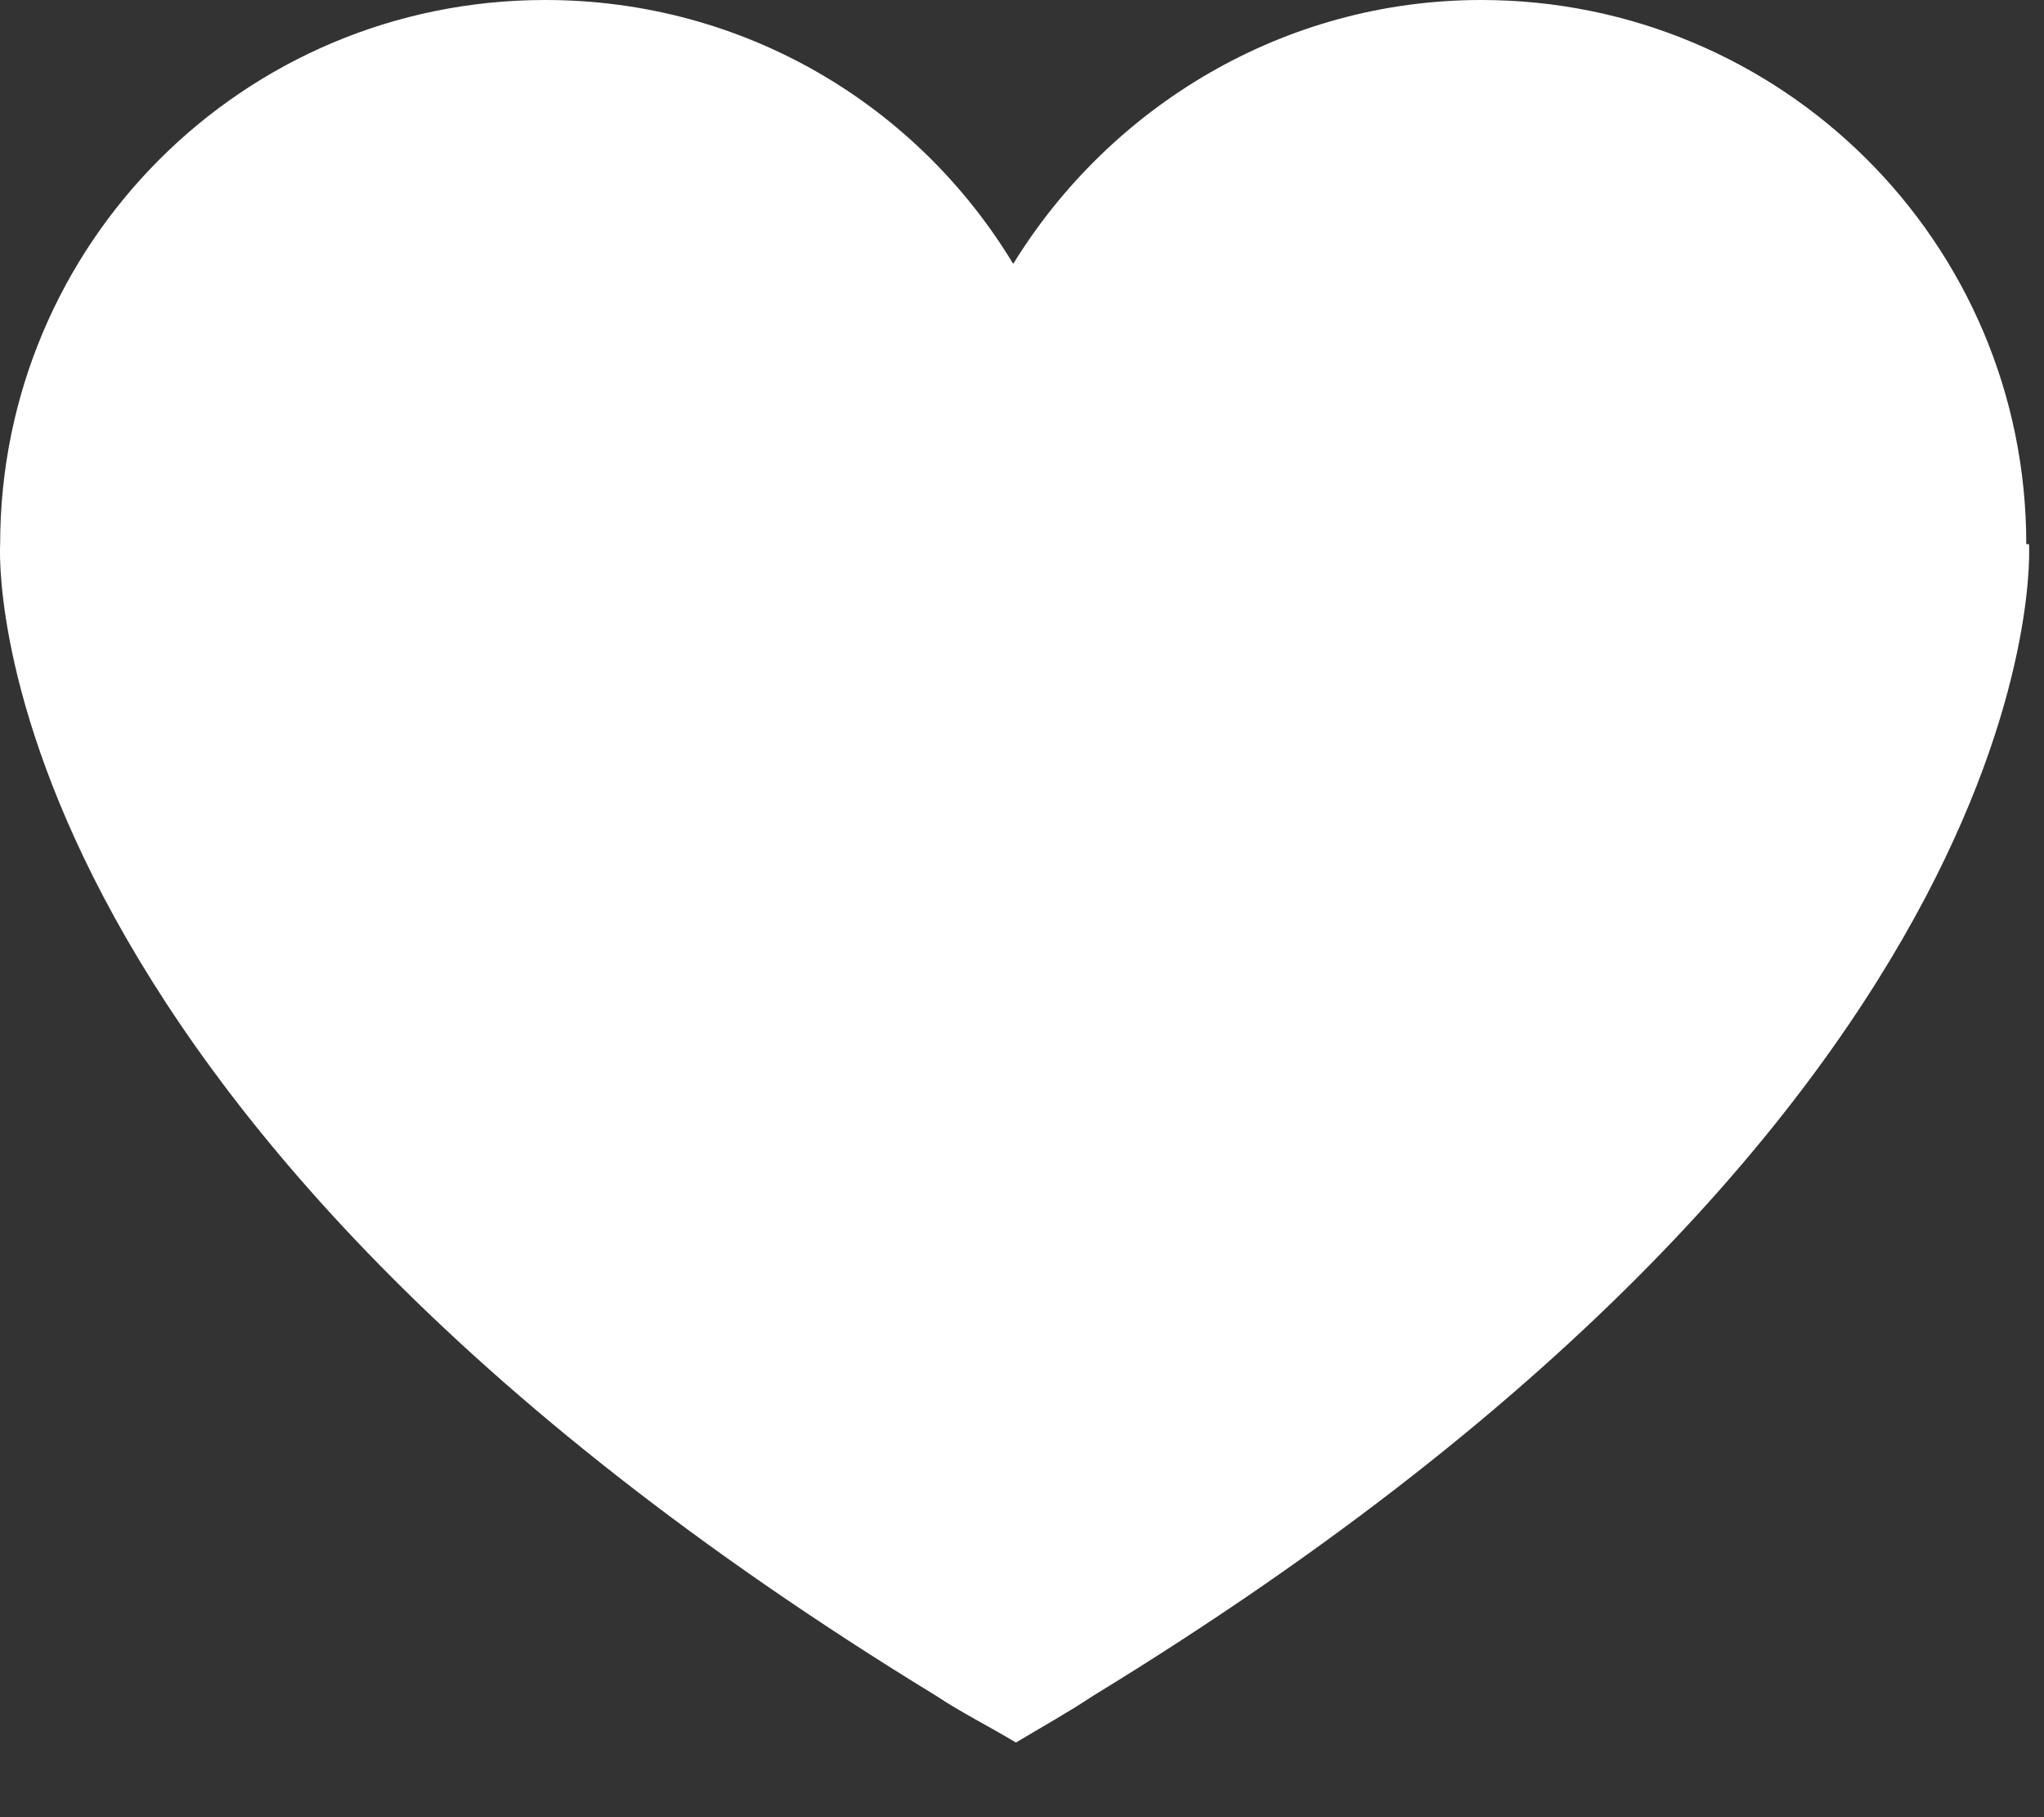 <svg width="27" height="24" viewBox="0 0 27 24" fill="none" xmlns="http://www.w3.org/2000/svg">
<rect x="0" y="0" width="27" height="24" fill="#333333" stroke="none"/>
<path d="M26.766 7.187C26.766 3.194 23.529 0 19.566 0C16.948 0 14.657 1.416 13.384 3.485C12.111 1.379 9.82 0 7.202 0C3.202 0 0.002 3.231 0.002 7.187C0.002 7.187 -0.47 14.556 12.366 22.397C12.693 22.615 13.057 22.796 13.42 23.014C13.784 22.796 14.111 22.615 14.439 22.397C27.275 14.556 26.802 7.187 26.802 7.187" fill="white"/>
</svg>
